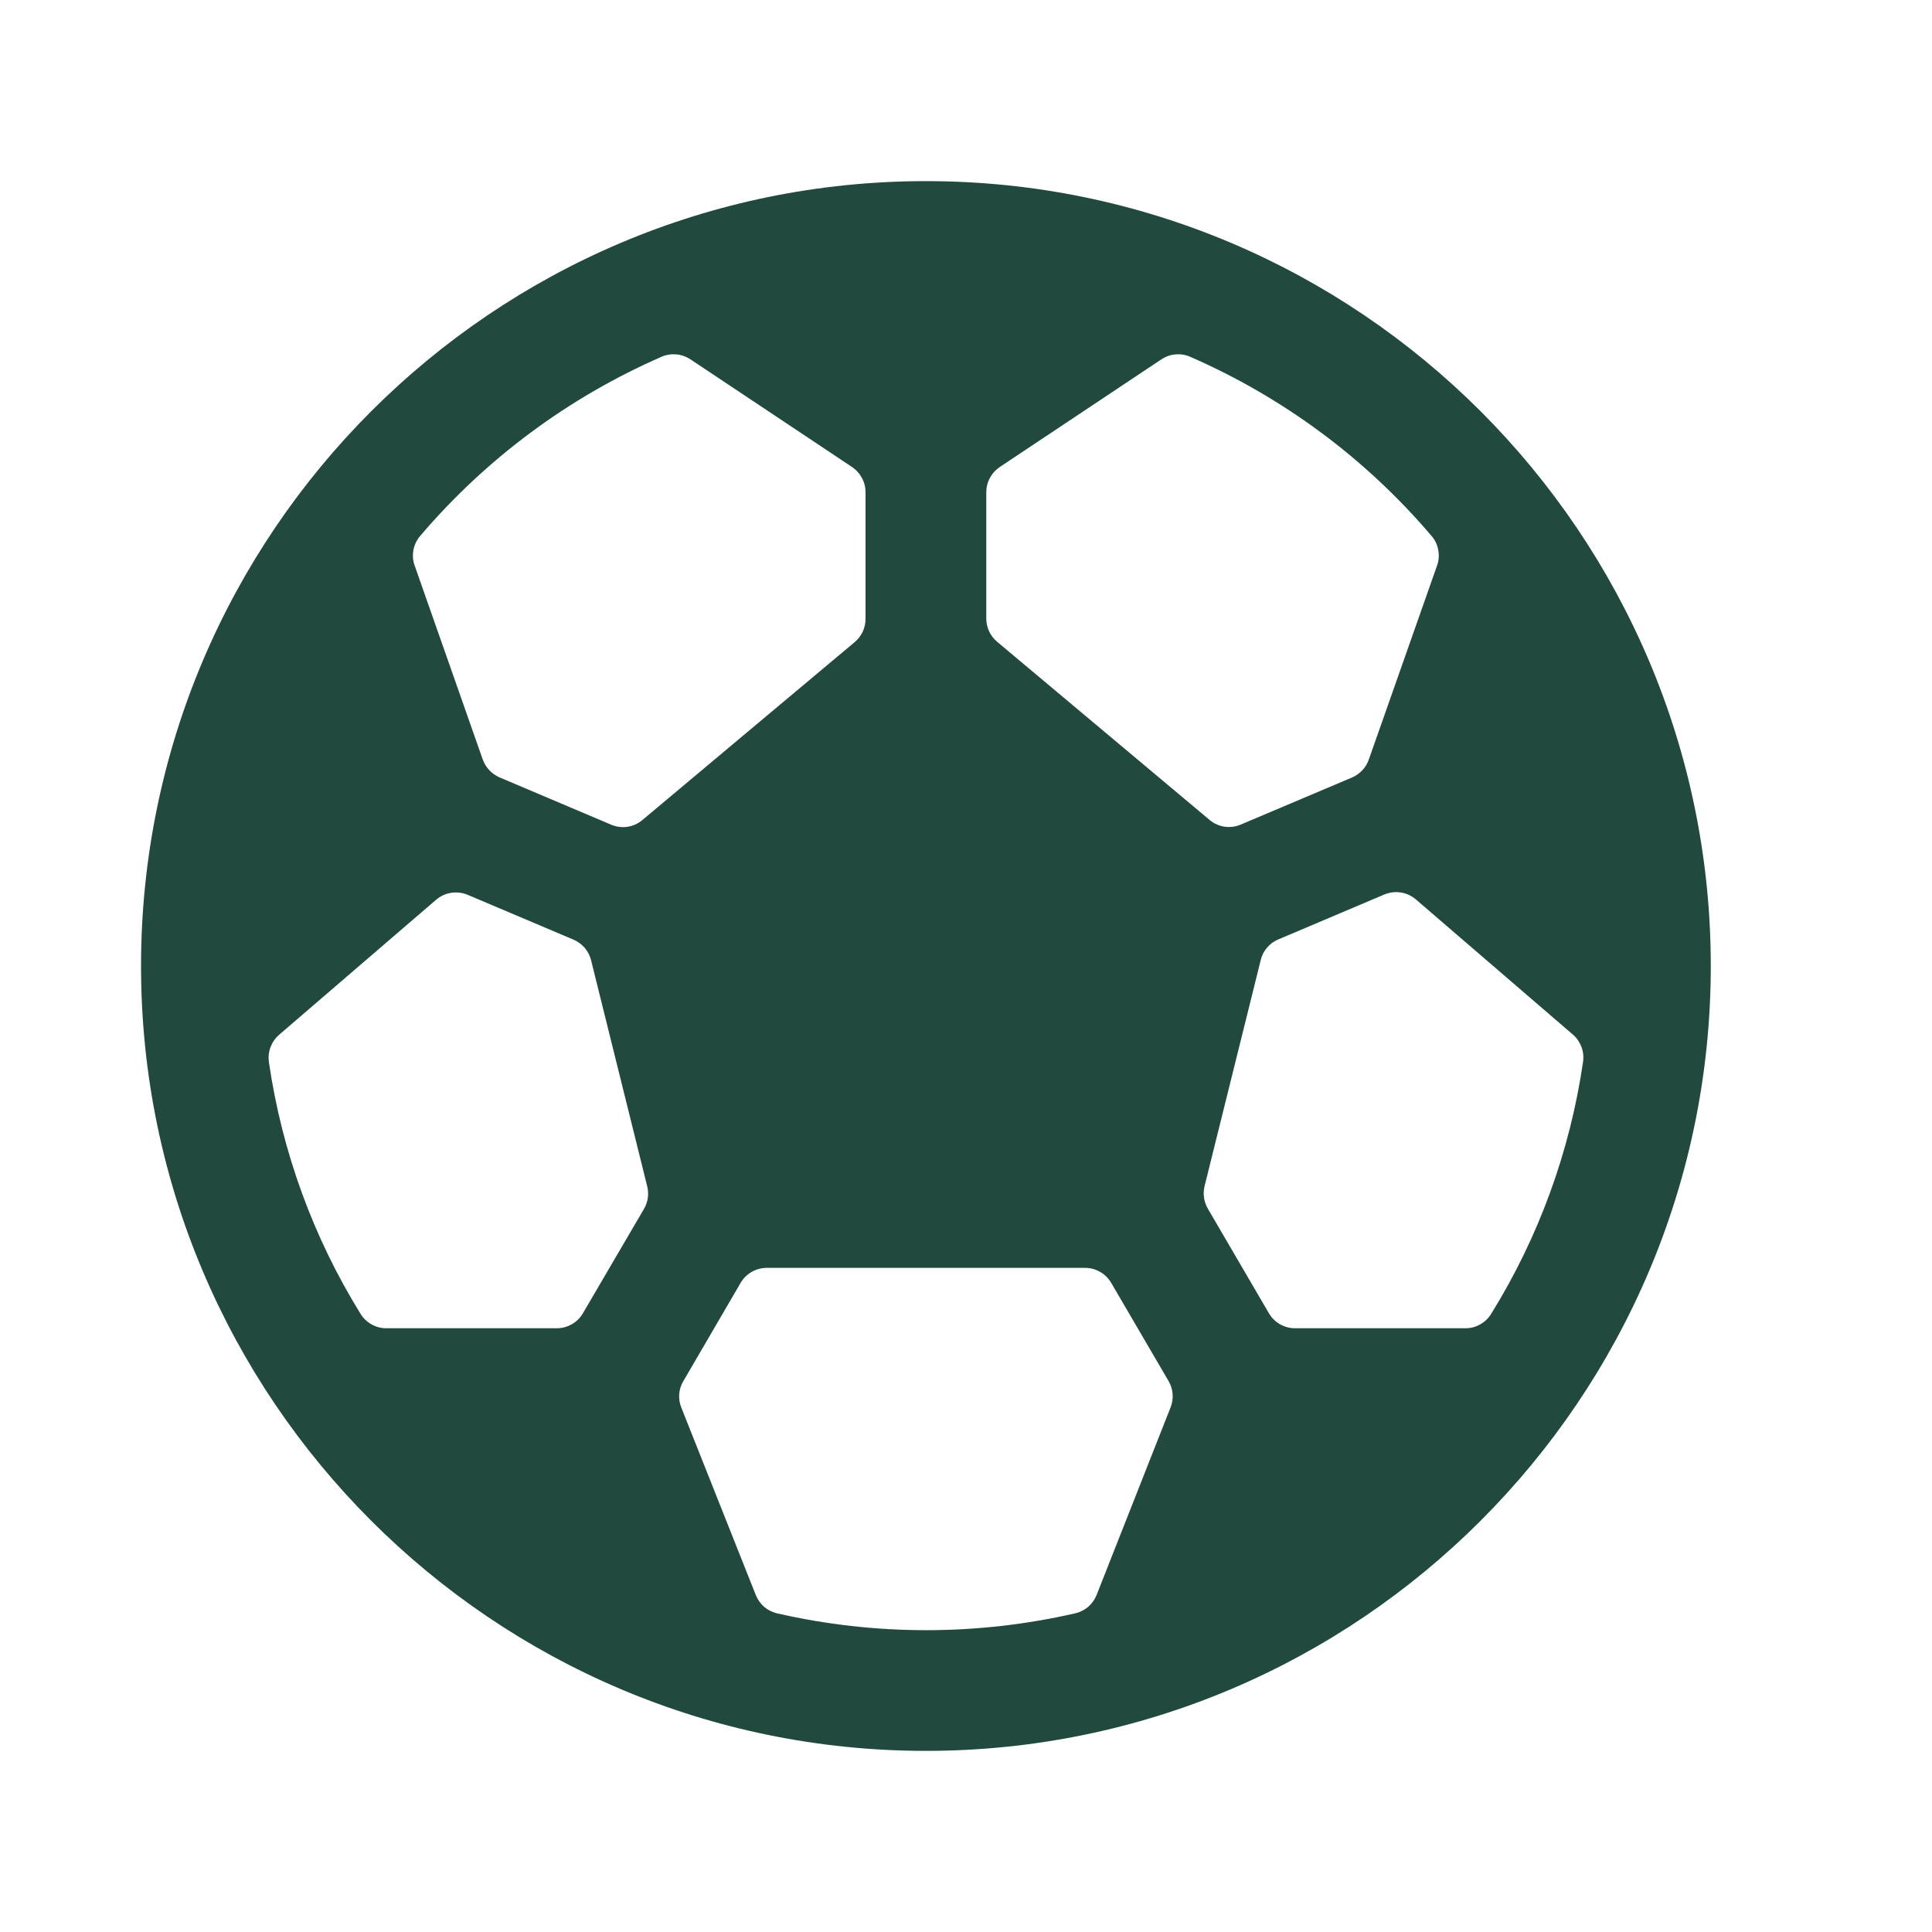 <svg width="16" height="16" viewBox="0 0 16 16" fill="none" xmlns="http://www.w3.org/2000/svg">
<path d="M7.668 1.5C4.084 1.5 1.168 4.416 1.168 8C1.168 11.584 4.084 14.5 7.668 14.5C11.252 14.5 14.168 11.584 14.168 8C14.168 4.416 11.252 1.5 7.668 1.5ZM12.137 11H10.724C10.68 11 10.637 10.988 10.599 10.966C10.561 10.944 10.53 10.913 10.508 10.875L10.003 10.01C9.97 9.953 9.96 9.886 9.976 9.822L10.441 7.95C10.45 7.912 10.468 7.877 10.493 7.848C10.518 7.818 10.55 7.795 10.586 7.78L11.464 7.408C11.507 7.39 11.554 7.384 11.6 7.391C11.646 7.398 11.69 7.418 11.725 7.448L13.026 8.568C13.058 8.595 13.082 8.631 13.097 8.67C13.112 8.71 13.116 8.753 13.11 8.795C13.002 9.534 12.744 10.243 12.351 10.878C12.329 10.915 12.297 10.946 12.26 10.967C12.222 10.989 12.18 11 12.137 11ZM3.872 7.41L4.75 7.782C4.786 7.797 4.817 7.821 4.843 7.85C4.868 7.88 4.886 7.915 4.895 7.952L5.36 9.825C5.376 9.889 5.366 9.956 5.333 10.012L4.828 10.875C4.806 10.913 4.775 10.944 4.737 10.966C4.699 10.988 4.656 11 4.612 11H3.199C3.156 11 3.114 10.989 3.077 10.968C3.04 10.947 3.008 10.917 2.986 10.881C2.593 10.246 2.335 9.536 2.227 8.797C2.221 8.755 2.225 8.713 2.24 8.673C2.255 8.633 2.279 8.598 2.311 8.57L3.612 7.451C3.648 7.421 3.69 7.401 3.736 7.394C3.782 7.387 3.829 7.392 3.872 7.41ZM11.901 4.684L11.336 6.29C11.325 6.322 11.307 6.353 11.283 6.378C11.26 6.403 11.231 6.424 11.199 6.438L10.275 6.829C10.232 6.847 10.186 6.853 10.14 6.846C10.095 6.839 10.052 6.82 10.017 6.79L8.259 5.316C8.23 5.292 8.208 5.263 8.192 5.23C8.177 5.197 8.168 5.161 8.168 5.125V4.076C8.168 4.035 8.178 3.994 8.198 3.958C8.217 3.922 8.245 3.891 8.279 3.868L9.618 2.976C9.653 2.953 9.693 2.938 9.735 2.935C9.777 2.931 9.819 2.938 9.857 2.955C10.627 3.291 11.311 3.798 11.855 4.438C11.884 4.471 11.903 4.511 11.911 4.555C11.919 4.598 11.916 4.643 11.901 4.684ZM5.718 2.976L7.057 3.868C7.091 3.891 7.119 3.922 7.138 3.958C7.158 3.994 7.168 4.035 7.168 4.076V5.125C7.168 5.162 7.16 5.198 7.145 5.231C7.129 5.264 7.107 5.293 7.079 5.317L5.32 6.791C5.285 6.821 5.242 6.84 5.197 6.847C5.151 6.854 5.105 6.848 5.062 6.83L4.137 6.438C4.105 6.424 4.076 6.404 4.052 6.378C4.028 6.353 4.01 6.323 3.998 6.29L3.434 4.684C3.419 4.643 3.416 4.598 3.424 4.555C3.432 4.511 3.452 4.471 3.48 4.438C4.026 3.797 4.71 3.29 5.48 2.954C5.519 2.937 5.561 2.931 5.602 2.935C5.644 2.939 5.683 2.953 5.718 2.976ZM6.259 13.209L5.642 11.656C5.628 11.621 5.622 11.583 5.625 11.545C5.628 11.507 5.639 11.47 5.659 11.438L6.133 10.625C6.155 10.587 6.186 10.556 6.224 10.534C6.262 10.512 6.305 10.5 6.349 10.5H8.987C9.031 10.5 9.074 10.512 9.112 10.534C9.15 10.556 9.181 10.587 9.203 10.625L9.678 11.438C9.697 11.47 9.708 11.507 9.711 11.545C9.714 11.583 9.708 11.621 9.694 11.656L9.082 13.208C9.067 13.246 9.043 13.28 9.012 13.307C8.981 13.333 8.944 13.352 8.904 13.361C8.092 13.547 7.248 13.547 6.435 13.361C6.396 13.352 6.359 13.333 6.328 13.307C6.298 13.28 6.274 13.247 6.259 13.209Z" fill="#21493E"/>
</svg>
